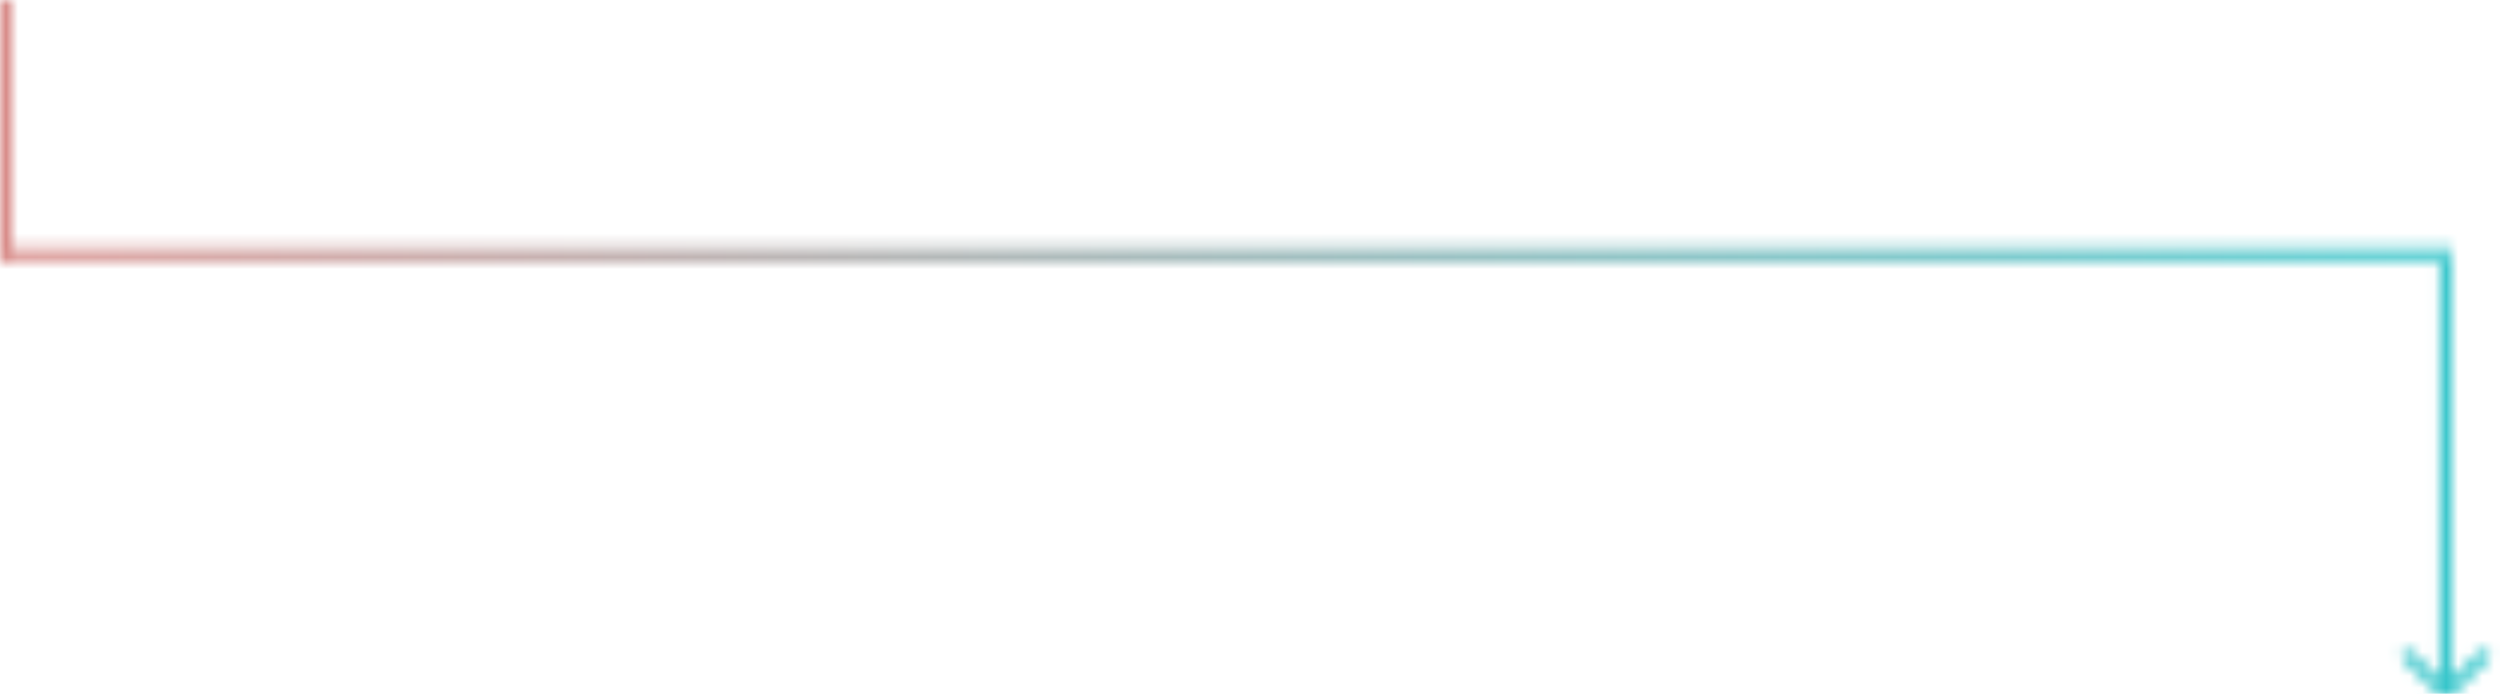<svg width="209" height="58" viewBox="0 0 209 58" fill="none" xmlns="http://www.w3.org/2000/svg">
<mask id="mask0_320_30" style="mask-type:alpha" maskUnits="userSpaceOnUse" x="0" y="0" width="209" height="59">
<line x1="0.5" x2="0.5" y2="21.75" stroke="#007763"/>
<line y1="21.25" x2="205" y2="21.25" stroke="#007763"/>
<path d="M204.121 58.354C204.316 58.549 204.633 58.549 204.828 58.354L208.01 55.172C208.205 54.976 208.205 54.66 208.01 54.465C207.815 54.269 207.498 54.269 207.303 54.465L204.474 57.293L201.646 54.465C201.451 54.269 201.134 54.269 200.939 54.465C200.744 54.66 200.744 54.976 200.939 55.172L204.121 58.354ZM203.974 21.75L203.974 58L204.974 58L204.974 21.75L203.974 21.75Z" fill="#007763"/>
</mask>
<g mask="url(#mask0_320_30)">
<rect x="-5.256" width="216.564" height="58" fill="url(#paint0_linear_320_30)"/>
</g>
<defs>
<linearGradient id="paint0_linear_320_30" x1="211.308" y1="29" x2="-5.256" y2="29" gradientUnits="userSpaceOnUse">
<stop stop-color="#2FC7CC"/>
<stop offset="1" stop-color="#DC8784"/>
</linearGradient>
</defs>
</svg>
